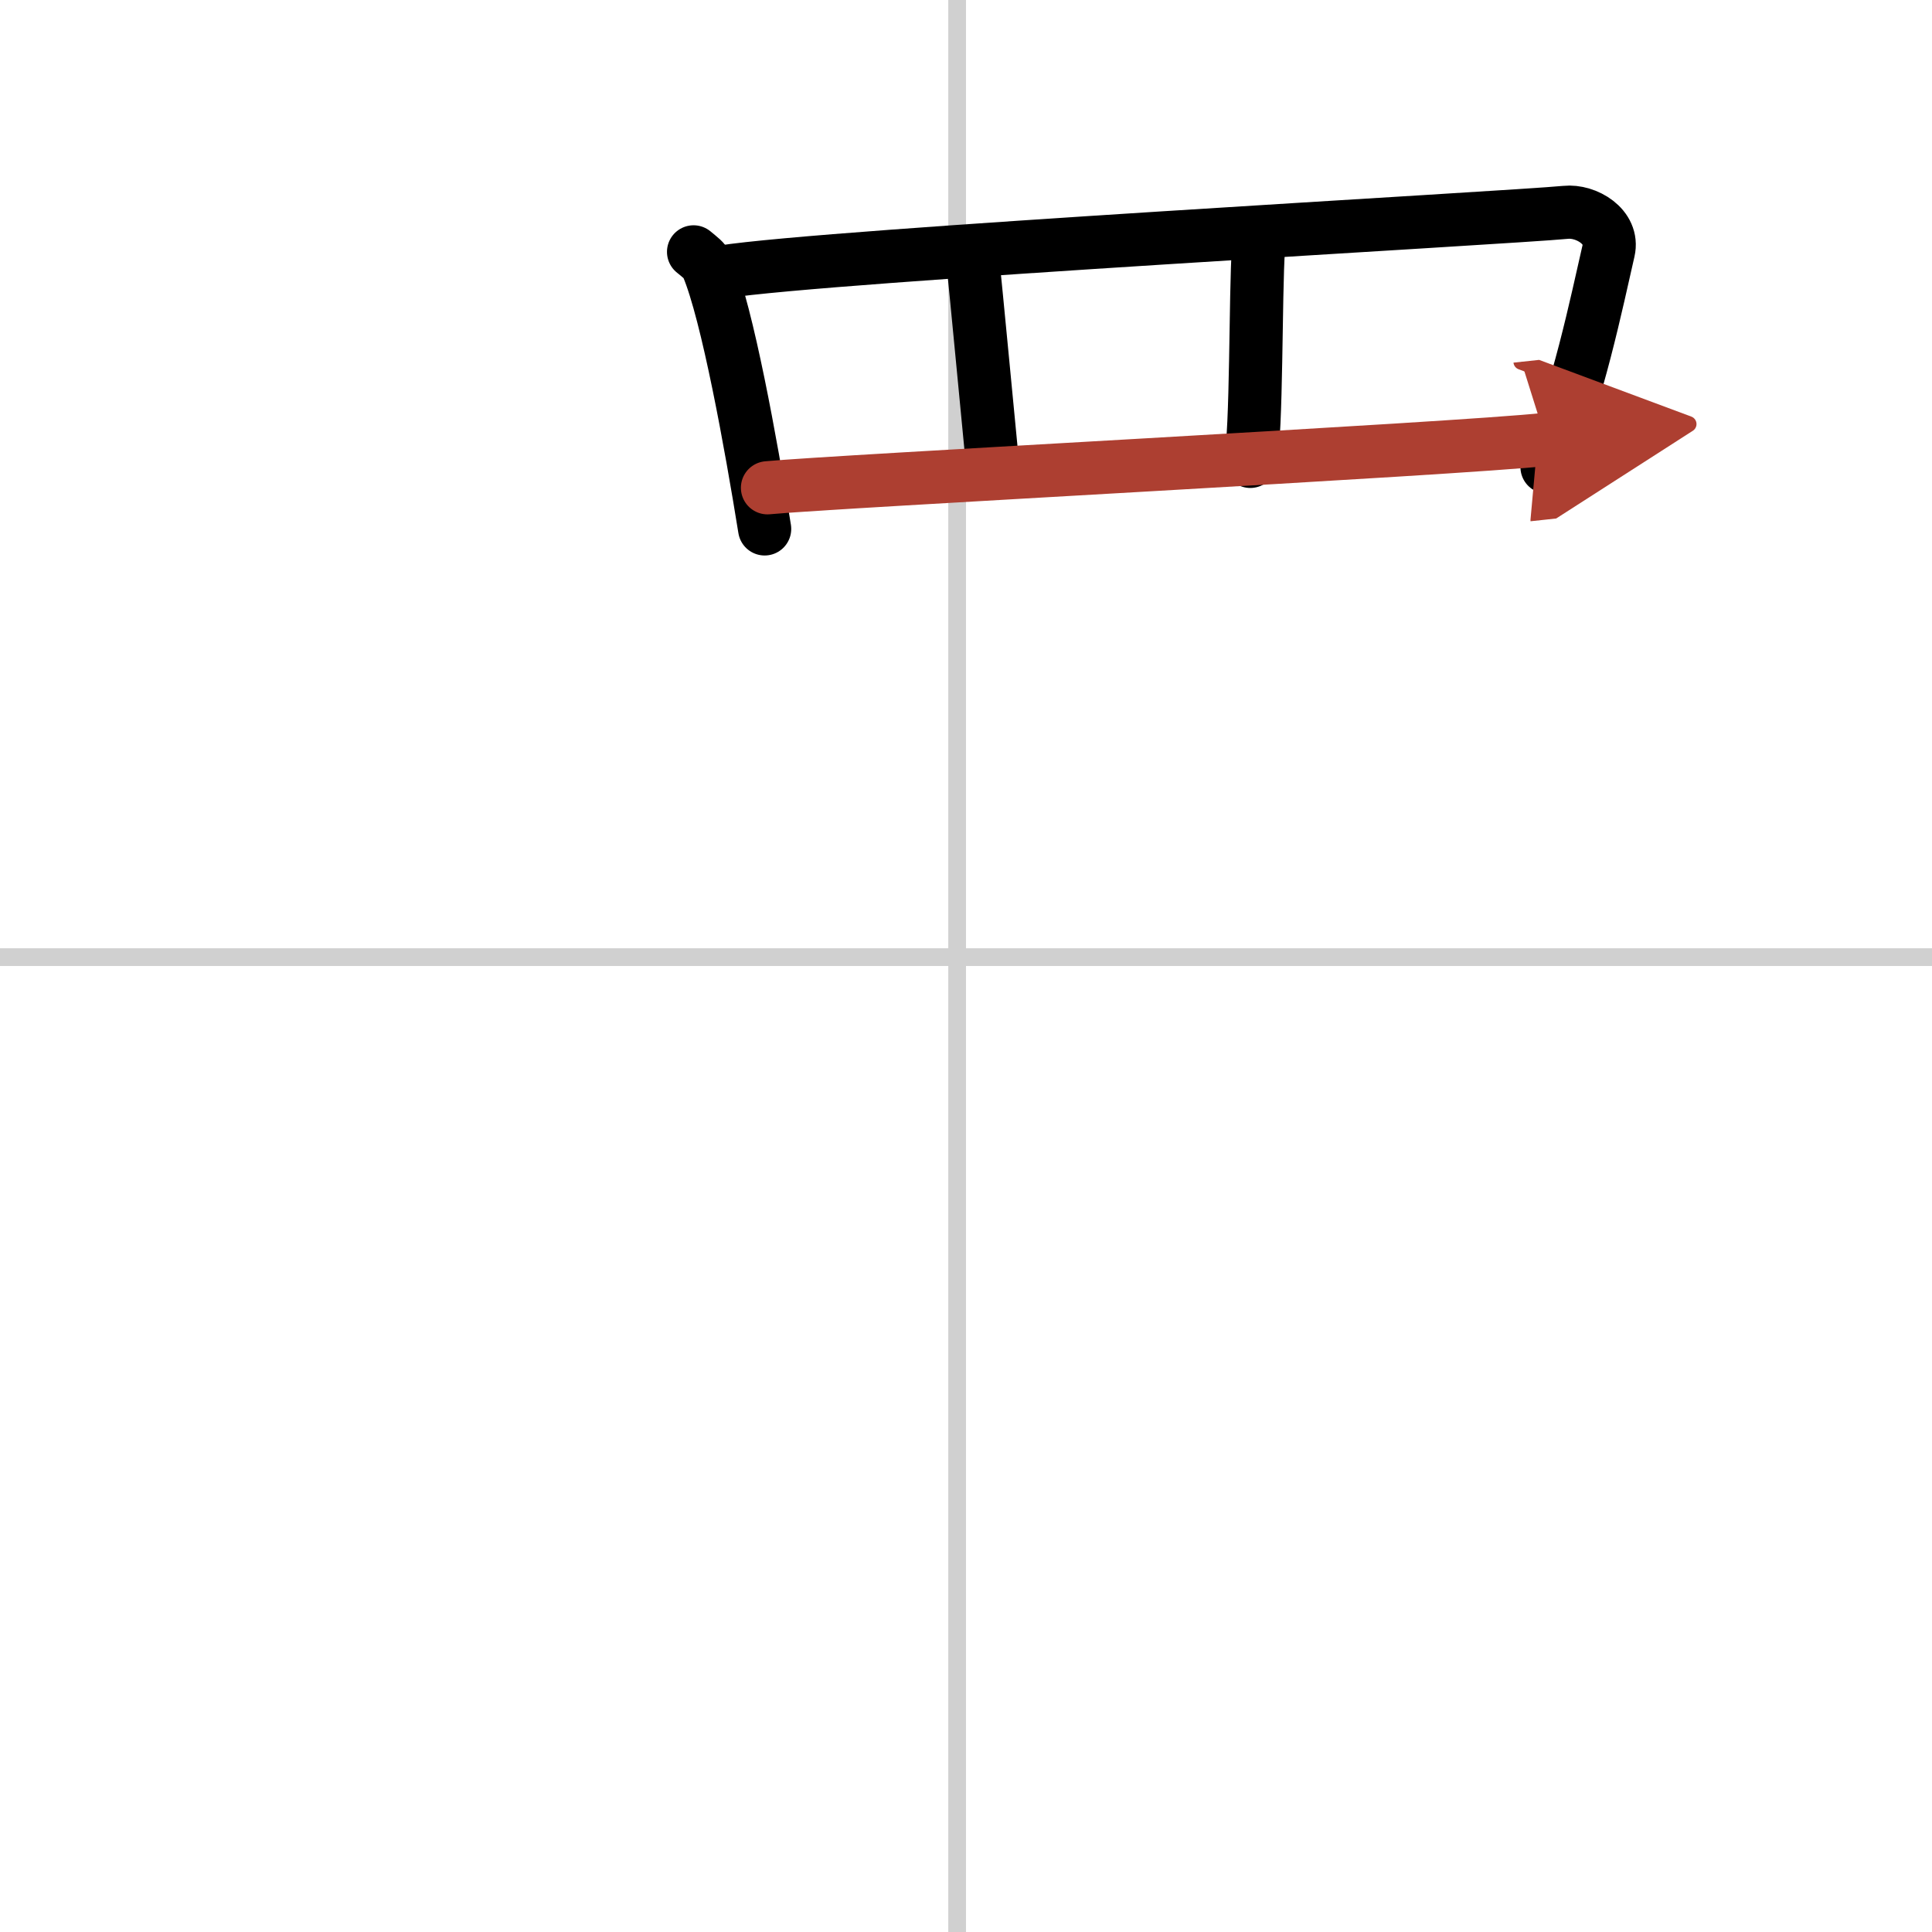 <svg width="400" height="400" viewBox="0 0 109 109" xmlns="http://www.w3.org/2000/svg"><defs><marker id="a" markerWidth="4" orient="auto" refX="1" refY="5" viewBox="0 0 10 10"><polyline points="0 0 10 5 0 10 1 5" fill="#ad3f31" stroke="#ad3f31"/></marker></defs><g fill="none" stroke="#000" stroke-linecap="round" stroke-linejoin="round" stroke-width="3"><rect width="100%" height="100%" fill="#fff" stroke="#fff"/><line x1="54" x2="54" y2="109" stroke="#d0d0d0" stroke-width="1"/><line x2="109" y1="54" y2="54" stroke="#d0d0d0" stroke-width="1"/><path d="m39.13 14.21c0.32 0.27 0.65 0.49 0.79 0.83 1.12 2.66 2.45 10.01 3.22 14.8"/><path d="m40.76 15.34c5.97-0.94 44.4-3.05 47.57-3.36 1.16-0.12 2.73 0.81 2.42 2.17-0.65 2.82-1.74 8.17-3.47 12.2"/><path d="m54.86 14.5c0.18 1.6 0.96 9.93 1.14 11.73"/><path d="m71 14c-0.18 2.61-0.09 10.42-0.46 12.03"/><path d="m43.3 27.52c3.73-0.36 38.79-2.18 43.91-2.73" marker-end="url(#a)" stroke="#ad3f31"/></g></svg>
